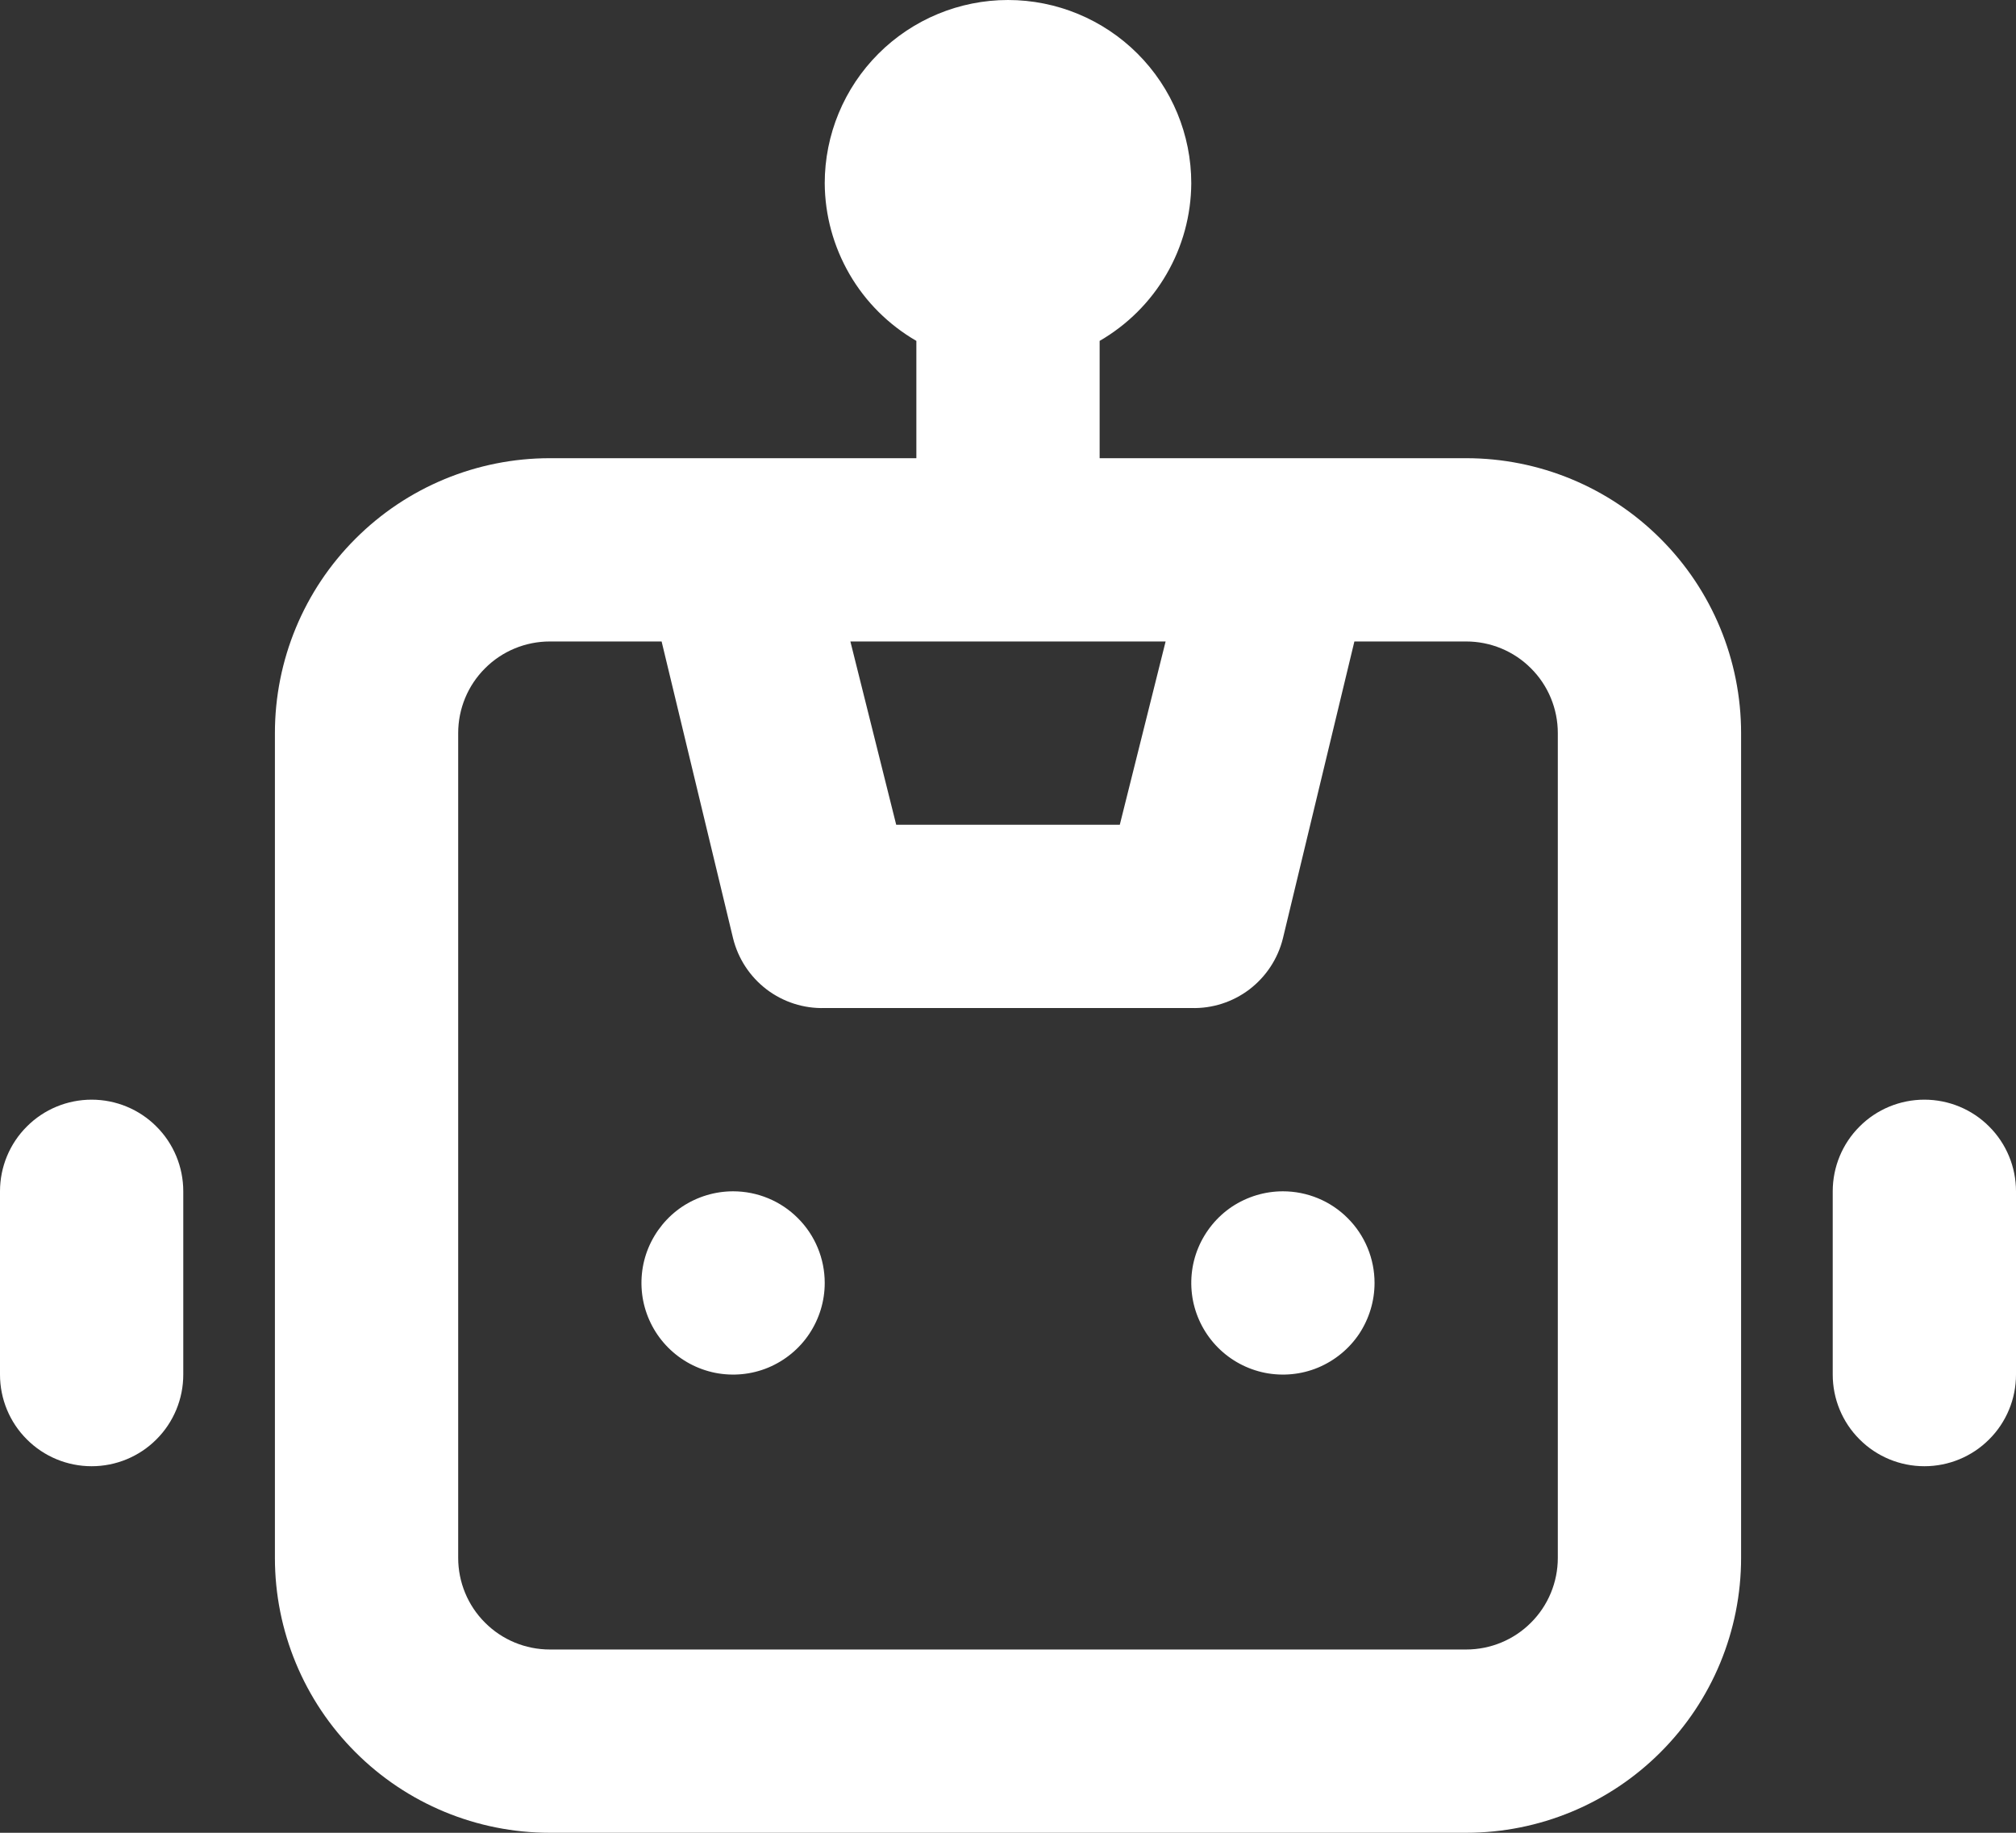 <?xml version="1.0" encoding="UTF-8"?> <svg xmlns="http://www.w3.org/2000/svg" width="22" height="20" viewBox="0 0 22 20" fill="none"><rect x="0" y="0" width="22" height="20" fill="#333333" stroke="none"/> <path d="M8 13C7.802 13 7.609 13.059 7.444 13.168C7.28 13.278 7.152 13.435 7.076 13.617C7 13.8 6.981 14.001 7.019 14.195C7.058 14.389 7.153 14.567 7.293 14.707C7.433 14.847 7.611 14.942 7.805 14.981C7.999 15.019 8.2 15 8.383 14.924C8.565 14.848 8.722 14.72 8.831 14.556C8.941 14.391 9 14.198 9 14C9 13.735 8.895 13.48 8.707 13.293C8.52 13.105 8.265 13 8 13ZM1 12C0.735 12 0.48 12.105 0.293 12.293C0.105 12.48 0 12.735 0 13V15C0 15.265 0.105 15.52 0.293 15.707C0.48 15.895 0.735 16 1 16C1.265 16 1.52 15.895 1.707 15.707C1.895 15.52 2 15.265 2 15V13C2 12.735 1.895 12.48 1.707 12.293C1.52 12.105 1.265 12 1 12ZM21 12C20.735 12 20.48 12.105 20.293 12.293C20.105 12.48 20 12.735 20 13V15C20 15.265 20.105 15.52 20.293 15.707C20.48 15.895 20.735 16 21 16C21.265 16 21.52 15.895 21.707 15.707C21.895 15.52 22 15.265 22 15V13C22 12.735 21.895 12.48 21.707 12.293C21.52 12.105 21.265 12 21 12ZM16 5H12V3.72C12.302 3.545 12.554 3.295 12.729 2.993C12.905 2.691 12.998 2.349 13 2C13 1.47 12.789 0.961 12.414 0.586C12.039 0.211 11.53 0 11 0C10.47 0 9.961 0.211 9.586 0.586C9.211 0.961 9 1.47 9 2C9.002 2.349 9.096 2.691 9.271 2.993C9.446 3.295 9.698 3.545 10 3.72V5H6C5.204 5 4.441 5.316 3.879 5.879C3.316 6.441 3 7.204 3 8V17C3 17.796 3.316 18.559 3.879 19.121C4.441 19.684 5.204 20 6 20H16C16.796 20 17.559 19.684 18.121 19.121C18.684 18.559 19 17.796 19 17V8C19 7.204 18.684 6.441 18.121 5.879C17.559 5.316 16.796 5 16 5ZM12.72 7L12.22 9H9.78L9.28 7H12.72ZM17 17C17 17.265 16.895 17.52 16.707 17.707C16.52 17.895 16.265 18 16 18H6C5.735 18 5.48 17.895 5.293 17.707C5.105 17.52 5 17.265 5 17V8C5 7.735 5.105 7.48 5.293 7.293C5.48 7.105 5.735 7 6 7H7.22L8 10.24C8.055 10.462 8.184 10.658 8.366 10.797C8.548 10.935 8.772 11.007 9 11H13C13.228 11.007 13.452 10.935 13.634 10.797C13.816 10.658 13.945 10.462 14 10.24L14.78 7H16C16.265 7 16.52 7.105 16.707 7.293C16.895 7.48 17 7.735 17 8V17ZM14 13C13.802 13 13.609 13.059 13.444 13.168C13.28 13.278 13.152 13.435 13.076 13.617C13 13.8 12.981 14.001 13.019 14.195C13.058 14.389 13.153 14.567 13.293 14.707C13.433 14.847 13.611 14.942 13.805 14.981C13.999 15.019 14.2 15 14.383 14.924C14.565 14.848 14.722 14.72 14.832 14.556C14.941 14.391 15 14.198 15 14C15 13.735 14.895 13.48 14.707 13.293C14.52 13.105 14.265 13 14 13Z" fill="white"></path> </svg> 